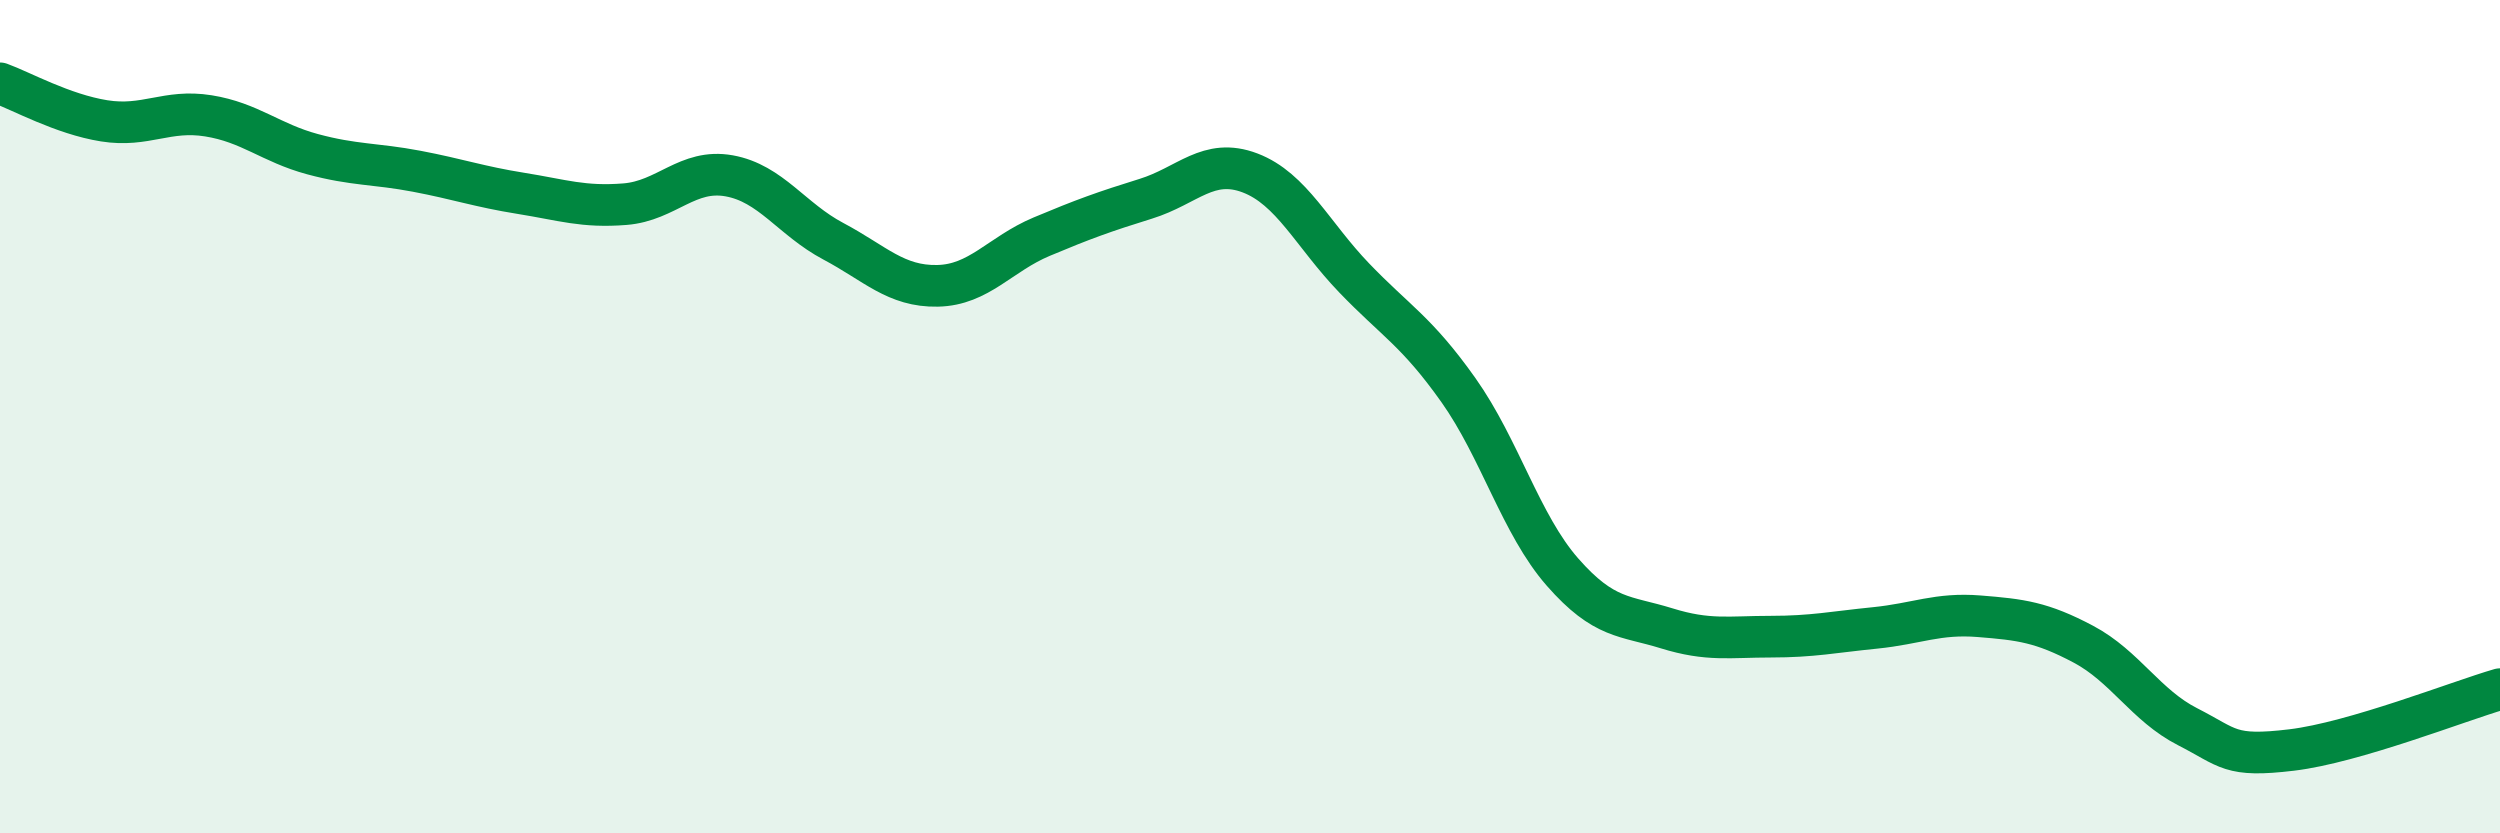 
    <svg width="60" height="20" viewBox="0 0 60 20" xmlns="http://www.w3.org/2000/svg">
      <path
        d="M 0,2 C 0.5,2.18 1.5,2.74 2.5,2.9 C 3.5,3.06 4,2.62 5,2.78 C 6,2.94 6.5,3.43 7.5,3.7 C 8.5,3.97 9,3.92 10,4.11 C 11,4.3 11.5,4.48 12.5,4.64 C 13.5,4.8 14,4.98 15,4.9 C 16,4.82 16.5,4.04 17.5,4.22 C 18.5,4.4 19,5.26 20,5.79 C 21,6.32 21.5,6.88 22.5,6.86 C 23.5,6.84 24,6.1 25,5.68 C 26,5.26 26.5,5.08 27.5,4.77 C 28.5,4.46 29,3.77 30,4.15 C 31,4.53 31.5,5.63 32.5,6.67 C 33.5,7.71 34,7.95 35,9.36 C 36,10.77 36.5,12.59 37.5,13.73 C 38.5,14.87 39,14.77 40,15.08 C 41,15.39 41.5,15.28 42.5,15.28 C 43.5,15.28 44,15.17 45,15.07 C 46,14.97 46.5,14.71 47.5,14.79 C 48.5,14.87 49,14.93 50,15.46 C 51,15.99 51.5,16.93 52.5,17.44 C 53.5,17.95 53.5,18.18 55,18 C 56.5,17.82 59,16.83 60,16.54L60 20L0 20Z"
        fill="#008740"
        opacity="0.1"
        stroke-linecap="round"
        stroke-linejoin="round"
      />
      <path
        d="M 0,2 C 0.5,2.18 1.5,2.74 2.5,2.9 C 3.5,3.06 4,2.62 5,2.78 C 6,2.94 6.5,3.43 7.5,3.7 C 8.5,3.97 9,3.92 10,4.11 C 11,4.3 11.5,4.48 12.5,4.64 C 13.5,4.8 14,4.98 15,4.9 C 16,4.82 16.5,4.04 17.5,4.22 C 18.5,4.4 19,5.26 20,5.79 C 21,6.32 21.5,6.88 22.5,6.86 C 23.5,6.84 24,6.1 25,5.68 C 26,5.26 26.5,5.08 27.5,4.77 C 28.5,4.46 29,3.77 30,4.15 C 31,4.53 31.5,5.63 32.5,6.67 C 33.5,7.71 34,7.95 35,9.36 C 36,10.77 36.5,12.59 37.5,13.73 C 38.5,14.87 39,14.77 40,15.08 C 41,15.39 41.5,15.28 42.5,15.28 C 43.5,15.28 44,15.17 45,15.07 C 46,14.97 46.5,14.71 47.5,14.79 C 48.5,14.87 49,14.93 50,15.46 C 51,15.99 51.5,16.93 52.5,17.44 C 53.5,17.95 53.5,18.18 55,18 C 56.5,17.82 59,16.83 60,16.54"
        stroke="#008740"
        stroke-width="1"
        fill="none"
        stroke-linecap="round"
        stroke-linejoin="round"
      />
    </svg>
  